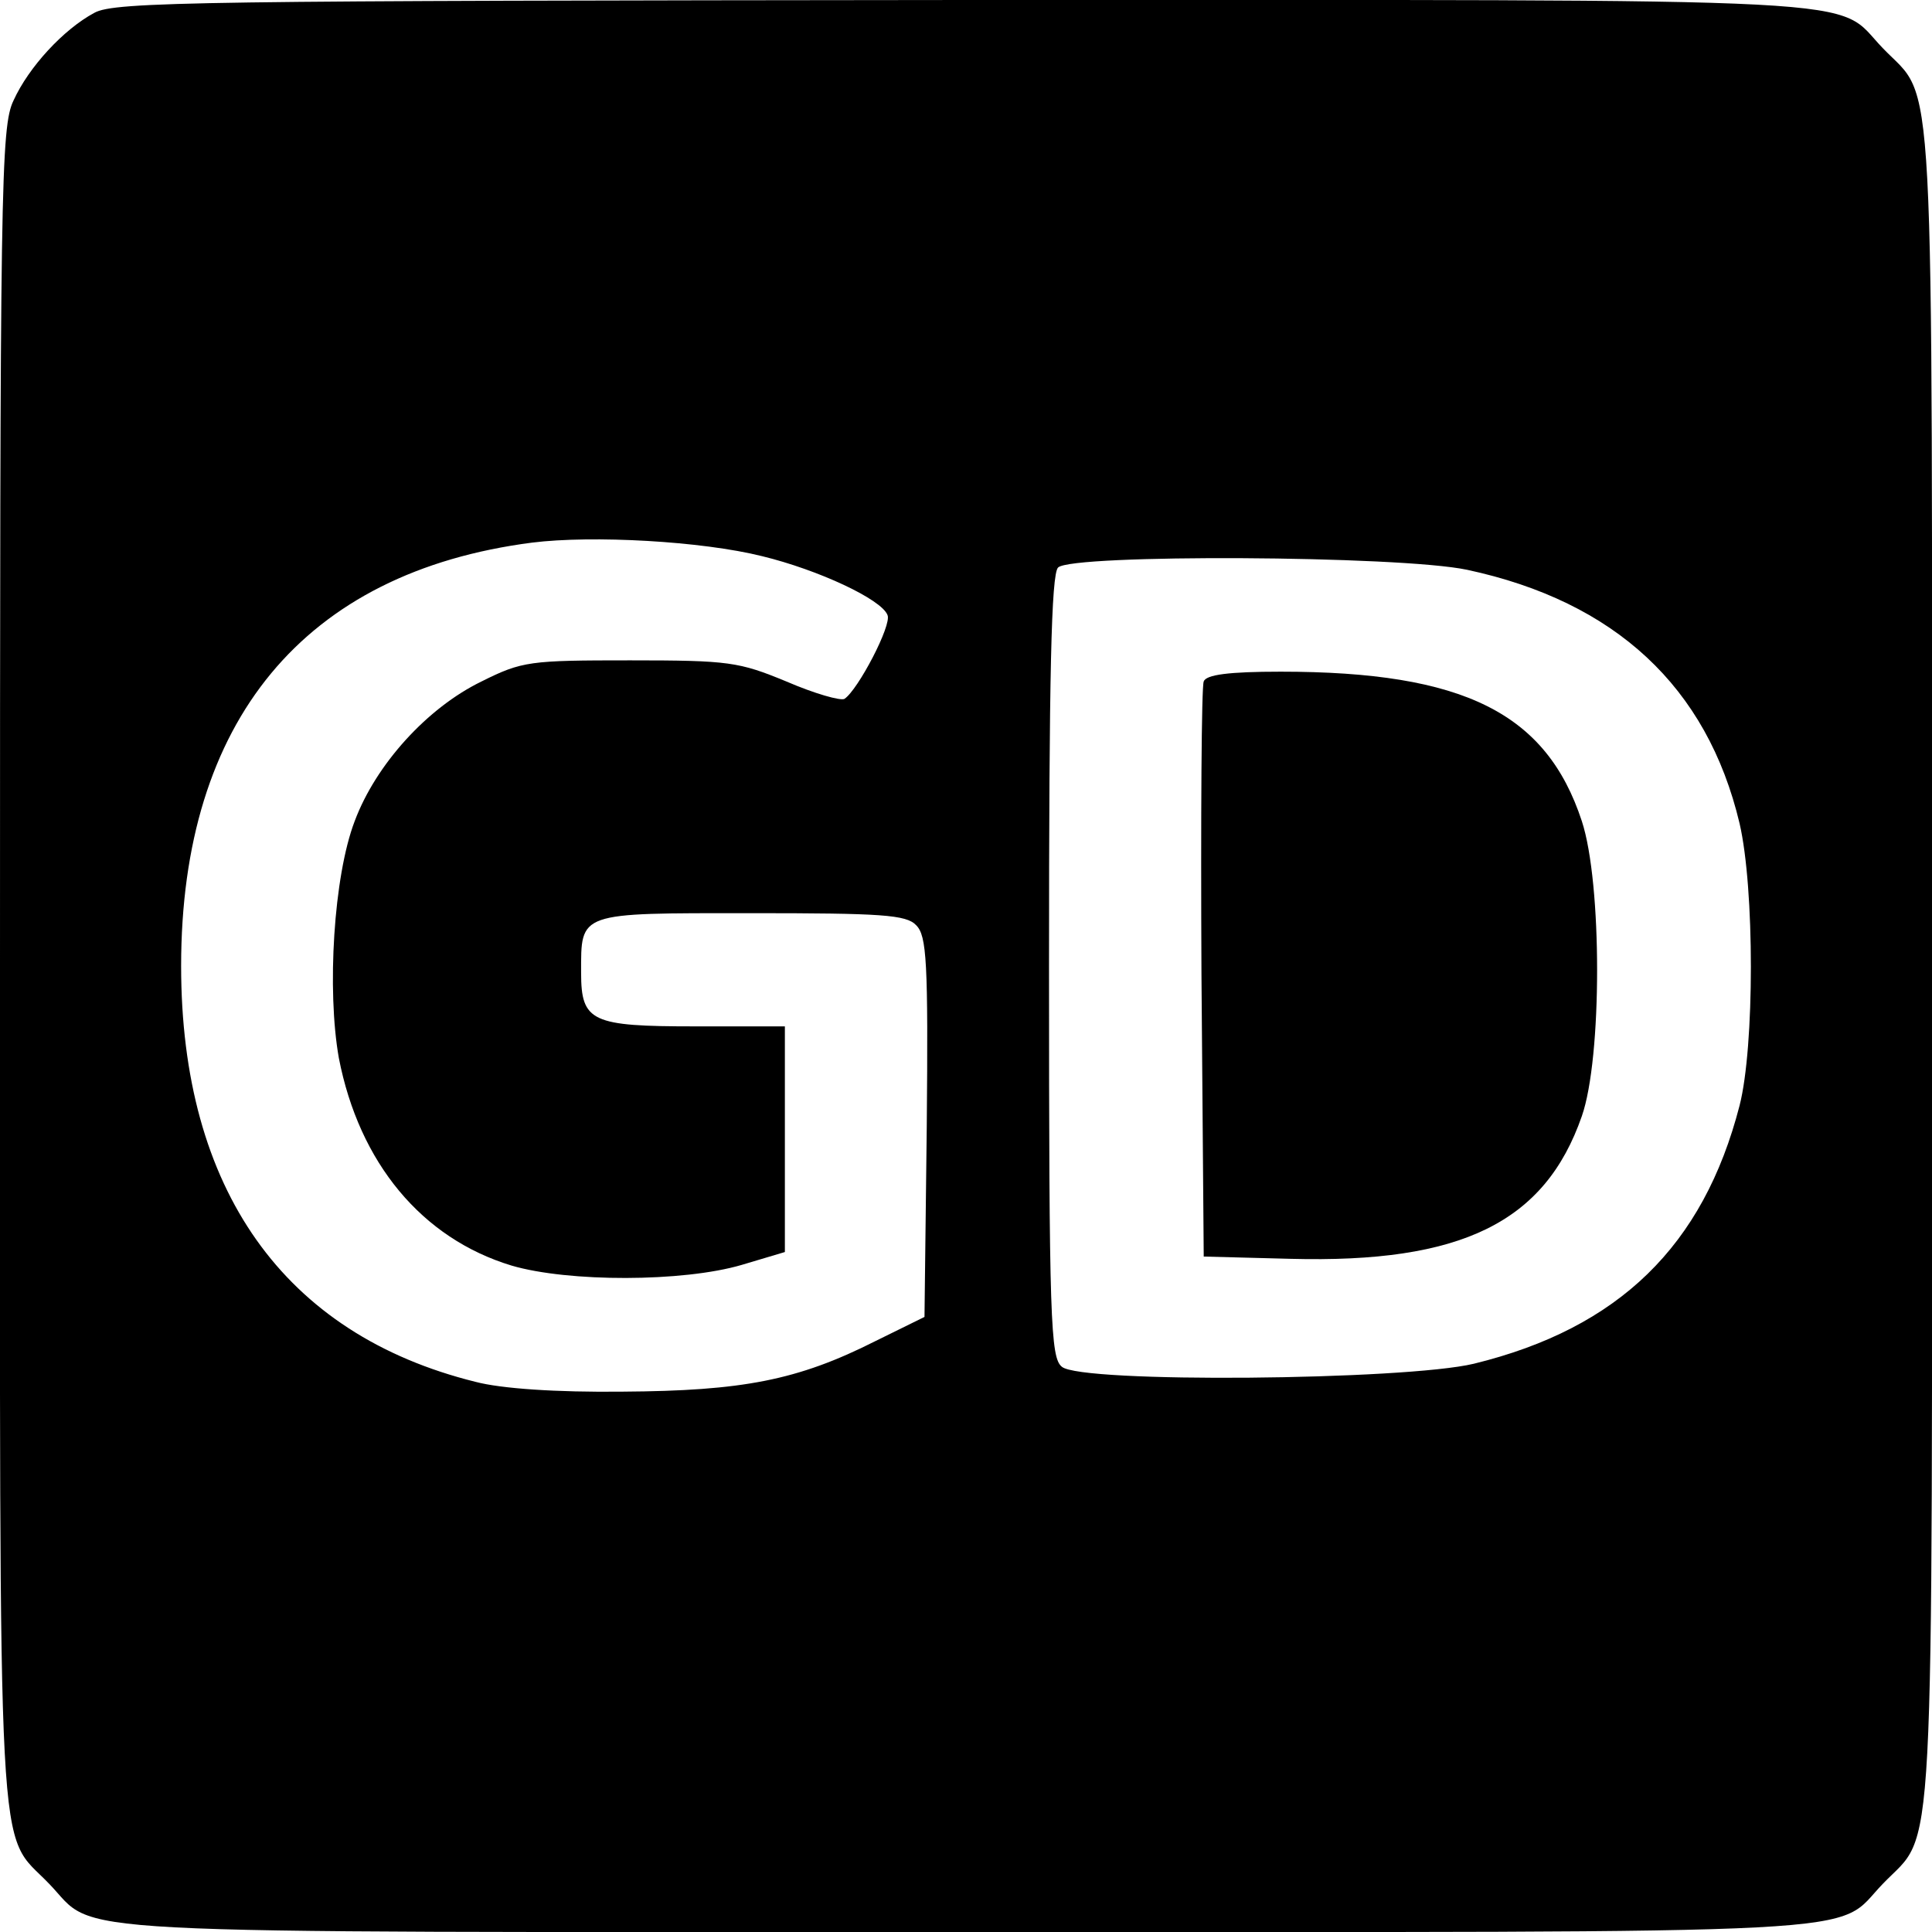 <?xml version="1.0" standalone="no"?>
<!DOCTYPE svg PUBLIC "-//W3C//DTD SVG 20010904//EN"
 "http://www.w3.org/TR/2001/REC-SVG-20010904/DTD/svg10.dtd">
<svg version="1.0" xmlns="http://www.w3.org/2000/svg"
 width="256pt" height="256pt" viewBox="0 0 256 256"
 preserveAspectRatio="xMidYMid meet">
<g transform="translate(0,256) scale(0.1,-0.1)"
fill="#000000" stroke="none">
<path d="M125 2543 c-41 -22 -87 -72 -107 -116 -17 -35 -18 -111 -18 -1147 0
-1231 -5 -1143 65 -1216 67 -69 -26 -64 1215 -64 1241 0 1148 -5 1215 64 70
73 65 -15 65 1216 0 1231 5 1143 -65 1216 -67 69 26 64 -1217 64 -1014 -1
-1126 -2 -1153 -17z m885 -720 c74 -18 158 -57 166 -78 6 -13 -39 -99 -57
-111 -5 -3 -40 7 -77 23 -63 26 -76 28 -207 28 -133 0 -143 -1 -197 -28 -72
-35 -140 -110 -168 -185 -28 -73 -37 -224 -21 -314 27 -139 110 -239 229 -275
75 -22 227 -22 305 1 l57 17 0 149 0 150 -119 0 c-137 0 -151 6 -151 71 0 81
-5 79 225 79 173 0 206 -2 219 -16 14 -14 16 -48 14 -267 l-3 -252 -65 -32
c-103 -52 -176 -66 -335 -67 -88 -1 -161 4 -195 13 -254 63 -390 255 -390 551
0 325 163 522 465 561 80 10 225 2 305 -18z m934 -18 c196 -42 318 -155 361
-336 20 -86 20 -296 0 -374 -48 -186 -160 -295 -352 -342 -92 -22 -521 -26
-546 -4 -15 12 -17 61 -17 530 0 389 3 520 12 529 18 18 452 16 542 -3z"/>
<path d="M1595 1657 c-3 -6 -4 -181 -3 -387 l3 -375 115 -3 c226 -6 337 48
386 189 27 77 27 309 0 391 -47 143 -156 198 -399 198 -69 0 -99 -4 -102 -13z"/>
</g>
</svg>
